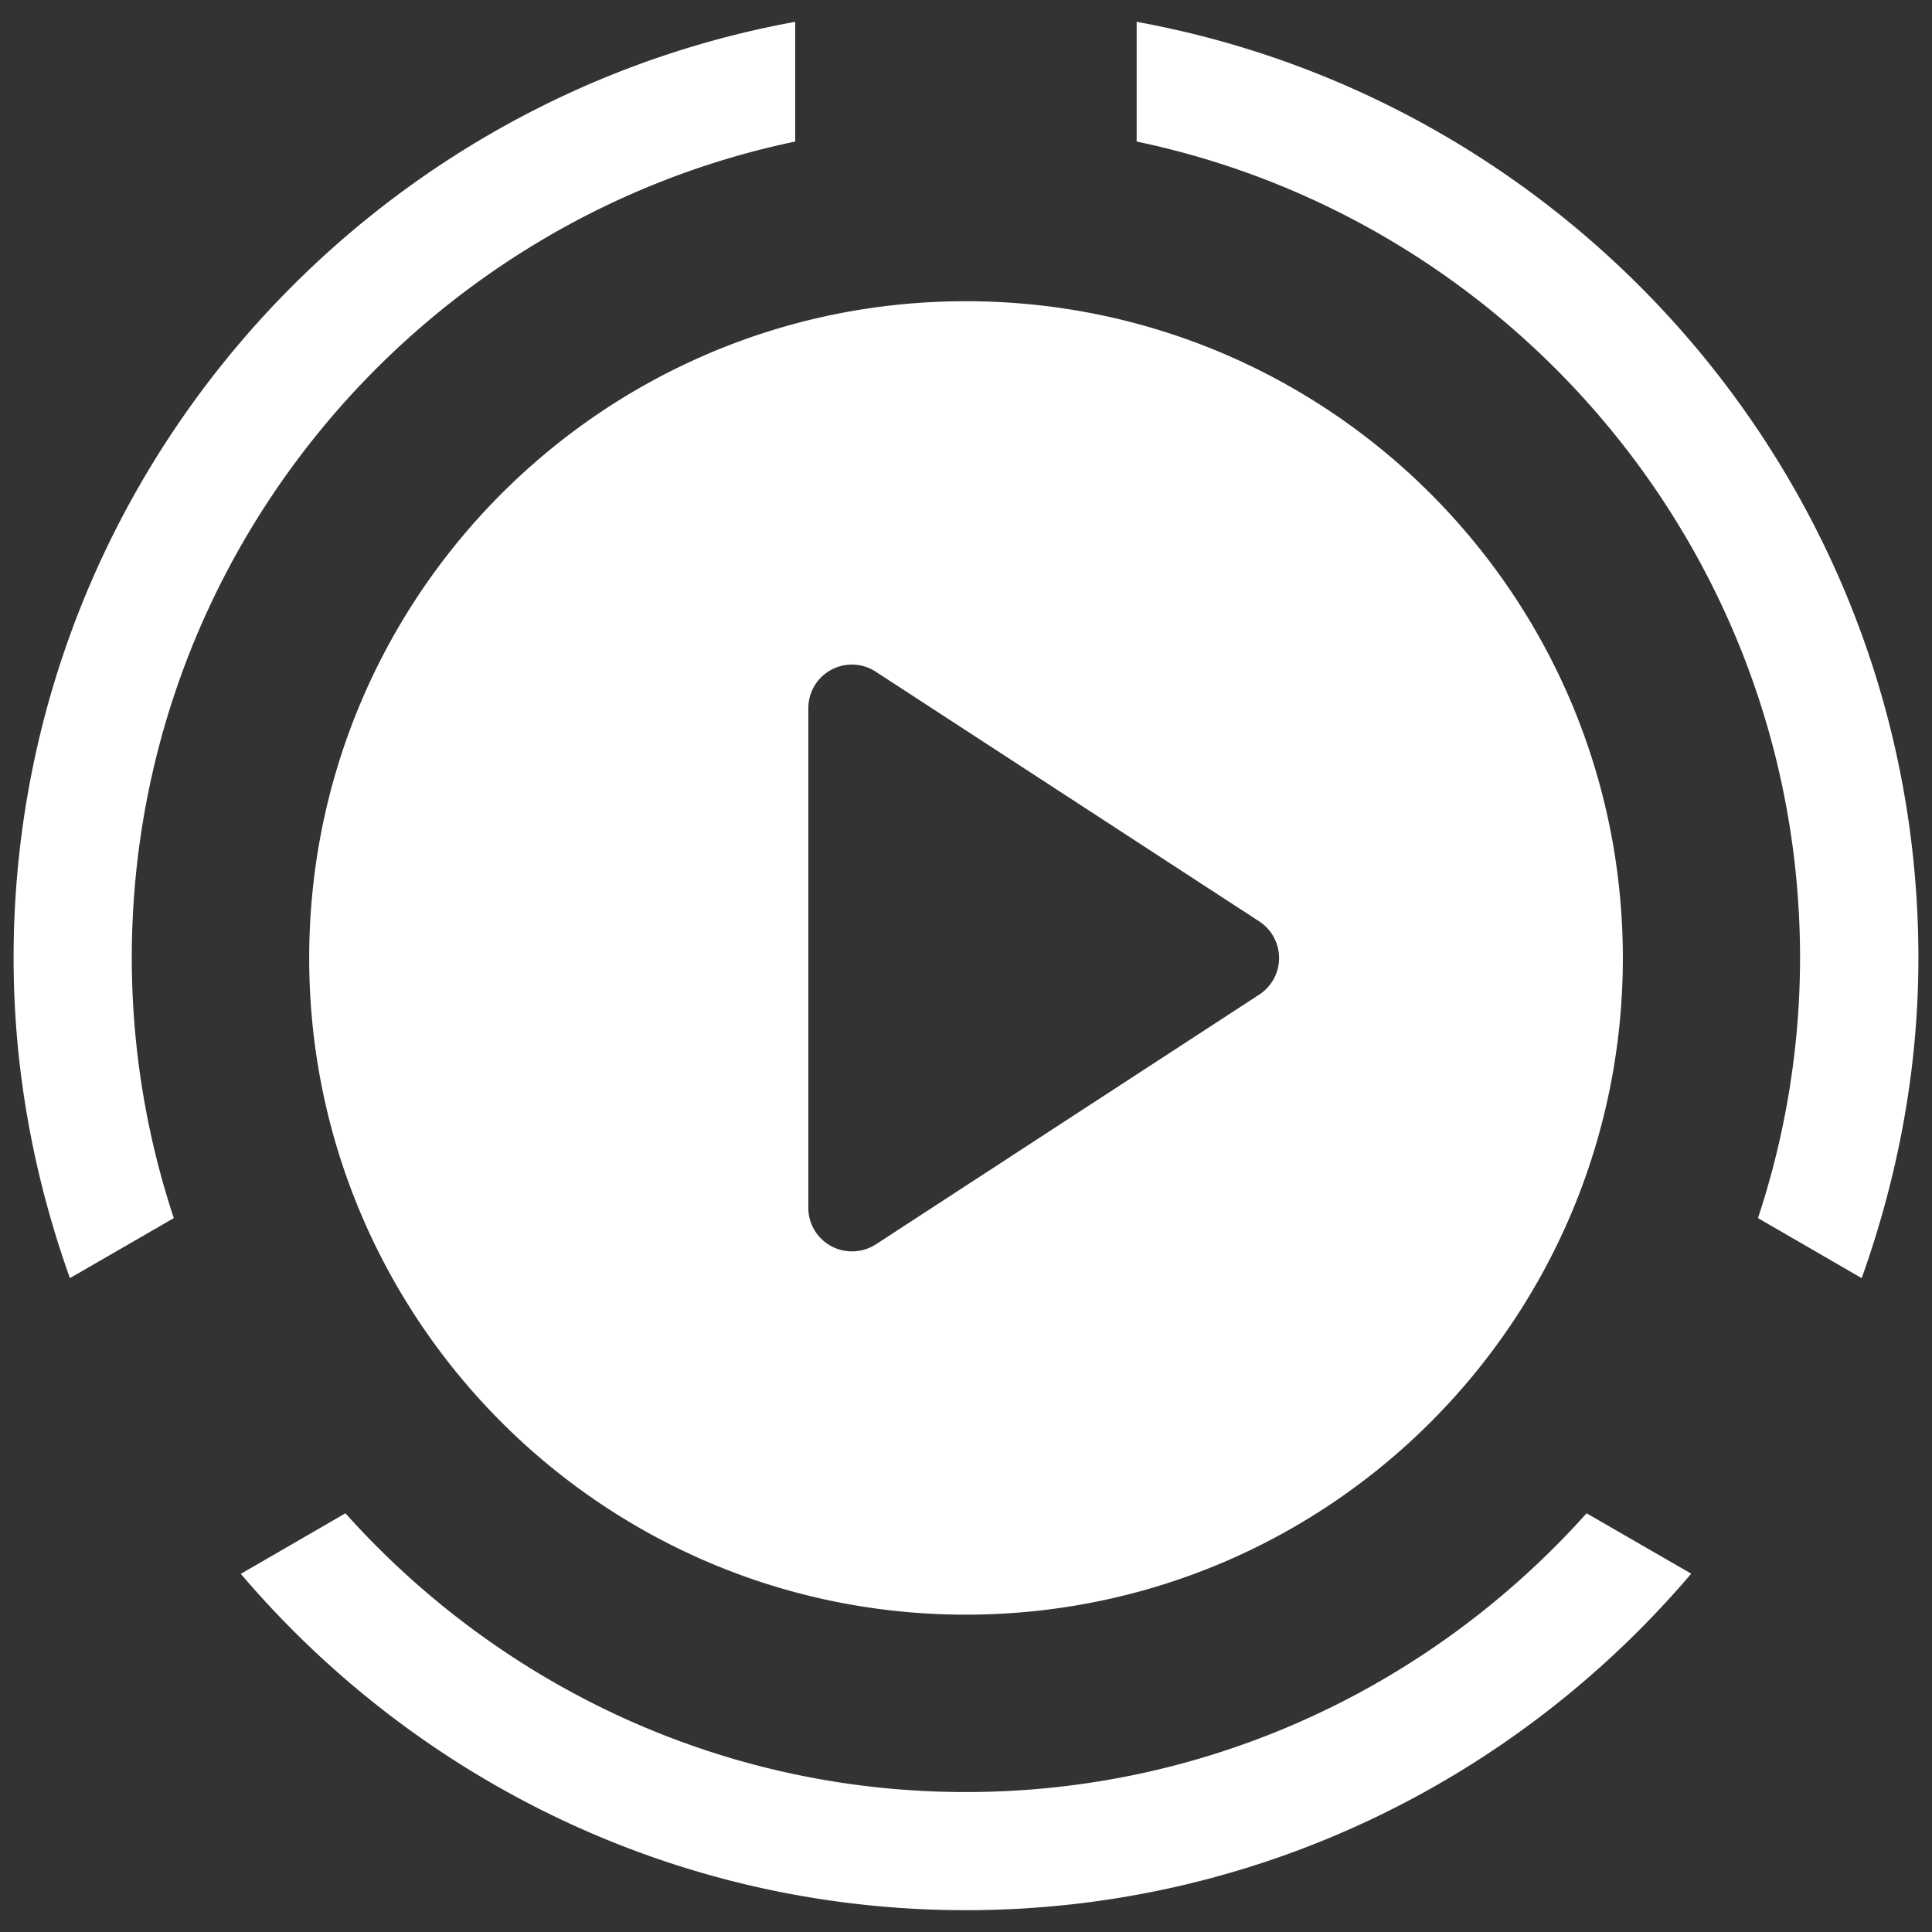<svg xmlns="http://www.w3.org/2000/svg" width="100" height="100"><rect width="100%" height="100%" fill="#333333" stroke="none"/><g fill="#FFF"><path d="M16.004 49.588c0 18.771 15.225 33.986 33.987 33.986 18.785 0 34.007-15.215 34.007-33.986 0-18.778-15.222-33.997-34.007-33.997-18.762 0-33.987 15.219-33.987 33.997zm25.835-12.933a2.255 2.255 0 0 1 3.483-1.893l19.86 12.932a2.265 2.265 0 0 1 1.023 1.895c0 .762-.389 1.473-1.023 1.889l-19.86 12.938a2.28 2.28 0 0 1-2.299.084 2.249 2.249 0 0 1-1.184-1.986V36.655z"/><path d="M58.833 1.129v6.197c19.578 4.094 34.338 21.479 34.338 42.262a42.97 42.97 0 0 1-2.179 13.461l5.368 3.107c1.855-5.193 2.936-10.75 2.936-16.568.003-24.161-17.487-44.274-40.463-48.459zM41.16 7.326V1.129C18.182 5.314.704 25.427.704 49.588c0 5.816 1.061 11.379 2.915 16.568l5.377-3.107a42.91 42.91 0 0 1-2.175-13.461c0-20.782 14.75-38.168 34.339-42.262zM49.991 92.756c-12.751 0-24.198-5.594-32.112-14.428l-5.415 3.135c9.051 10.633 22.504 17.408 37.527 17.408 15.034 0 28.496-6.775 37.546-17.418l-5.416-3.125c-7.912 8.834-19.366 14.428-32.13 14.428z"/></g></svg>